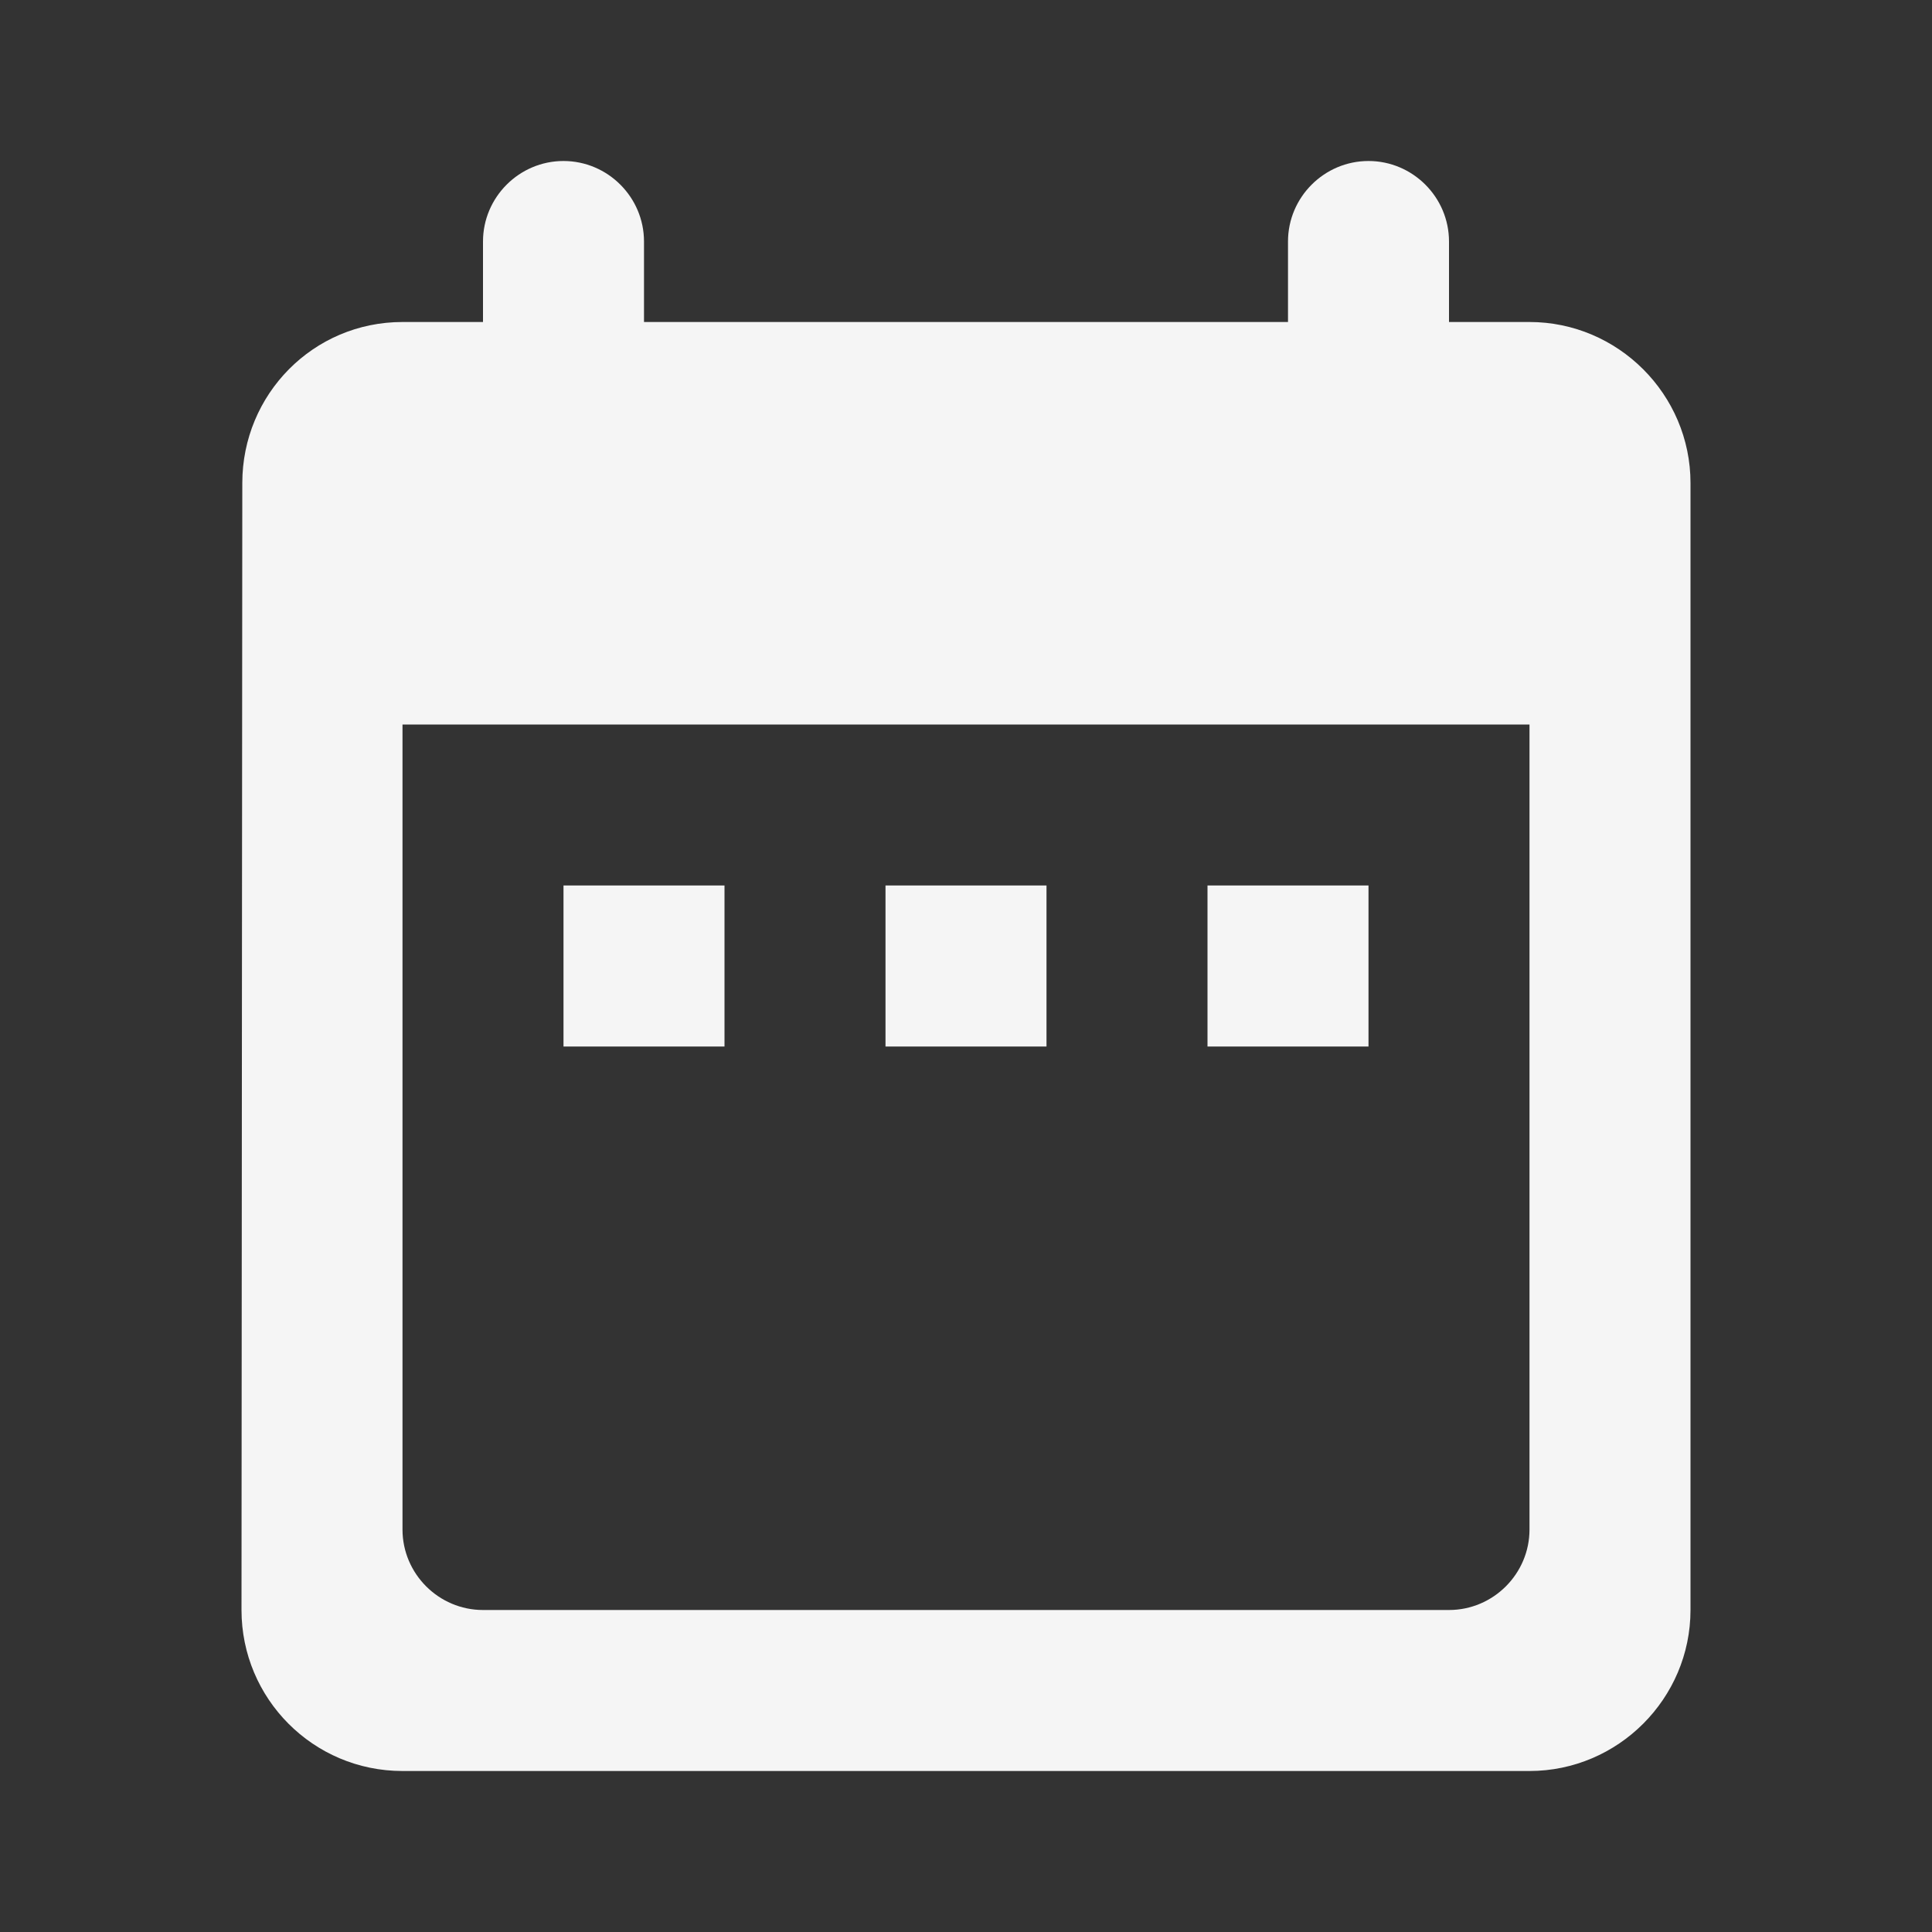 <svg width="96" height="96" viewBox="0 0 96 96" fill="none" xmlns="http://www.w3.org/2000/svg">
<rect x="0" y="0" width="96" height="96" fill="#333333" stroke="none"/>
<g clip-path="url(#clip0_478_2612)">
<path d="M76 16H72V12C72 9.8 70.2 8 68 8C65.8 8 64 9.8 64 12V16H32V12C32 9.8 30.2 8 28 8C25.8 8 24 9.8 24 12V16H20C15.56 16 12.04 19.6 12.04 24L12 80C12 84.4 15.56 88 20 88H76C80.4 88 84 84.4 84 80V24C84 19.6 80.4 16 76 16ZM76 76C76 78.2 74.2 80 72 80H24C21.8 80 20 78.2 20 76V36H76V76ZM28 44H36V52H28V44ZM44 44H52V52H44V44ZM60 44H68V52H60V44Z" fill="#F5F5F5"/>
</g>
<defs>
<clipPath id="clip0_478_2612">
<rect width="96" height="96" fill="white"/>
</clipPath>
</defs>
</svg>

